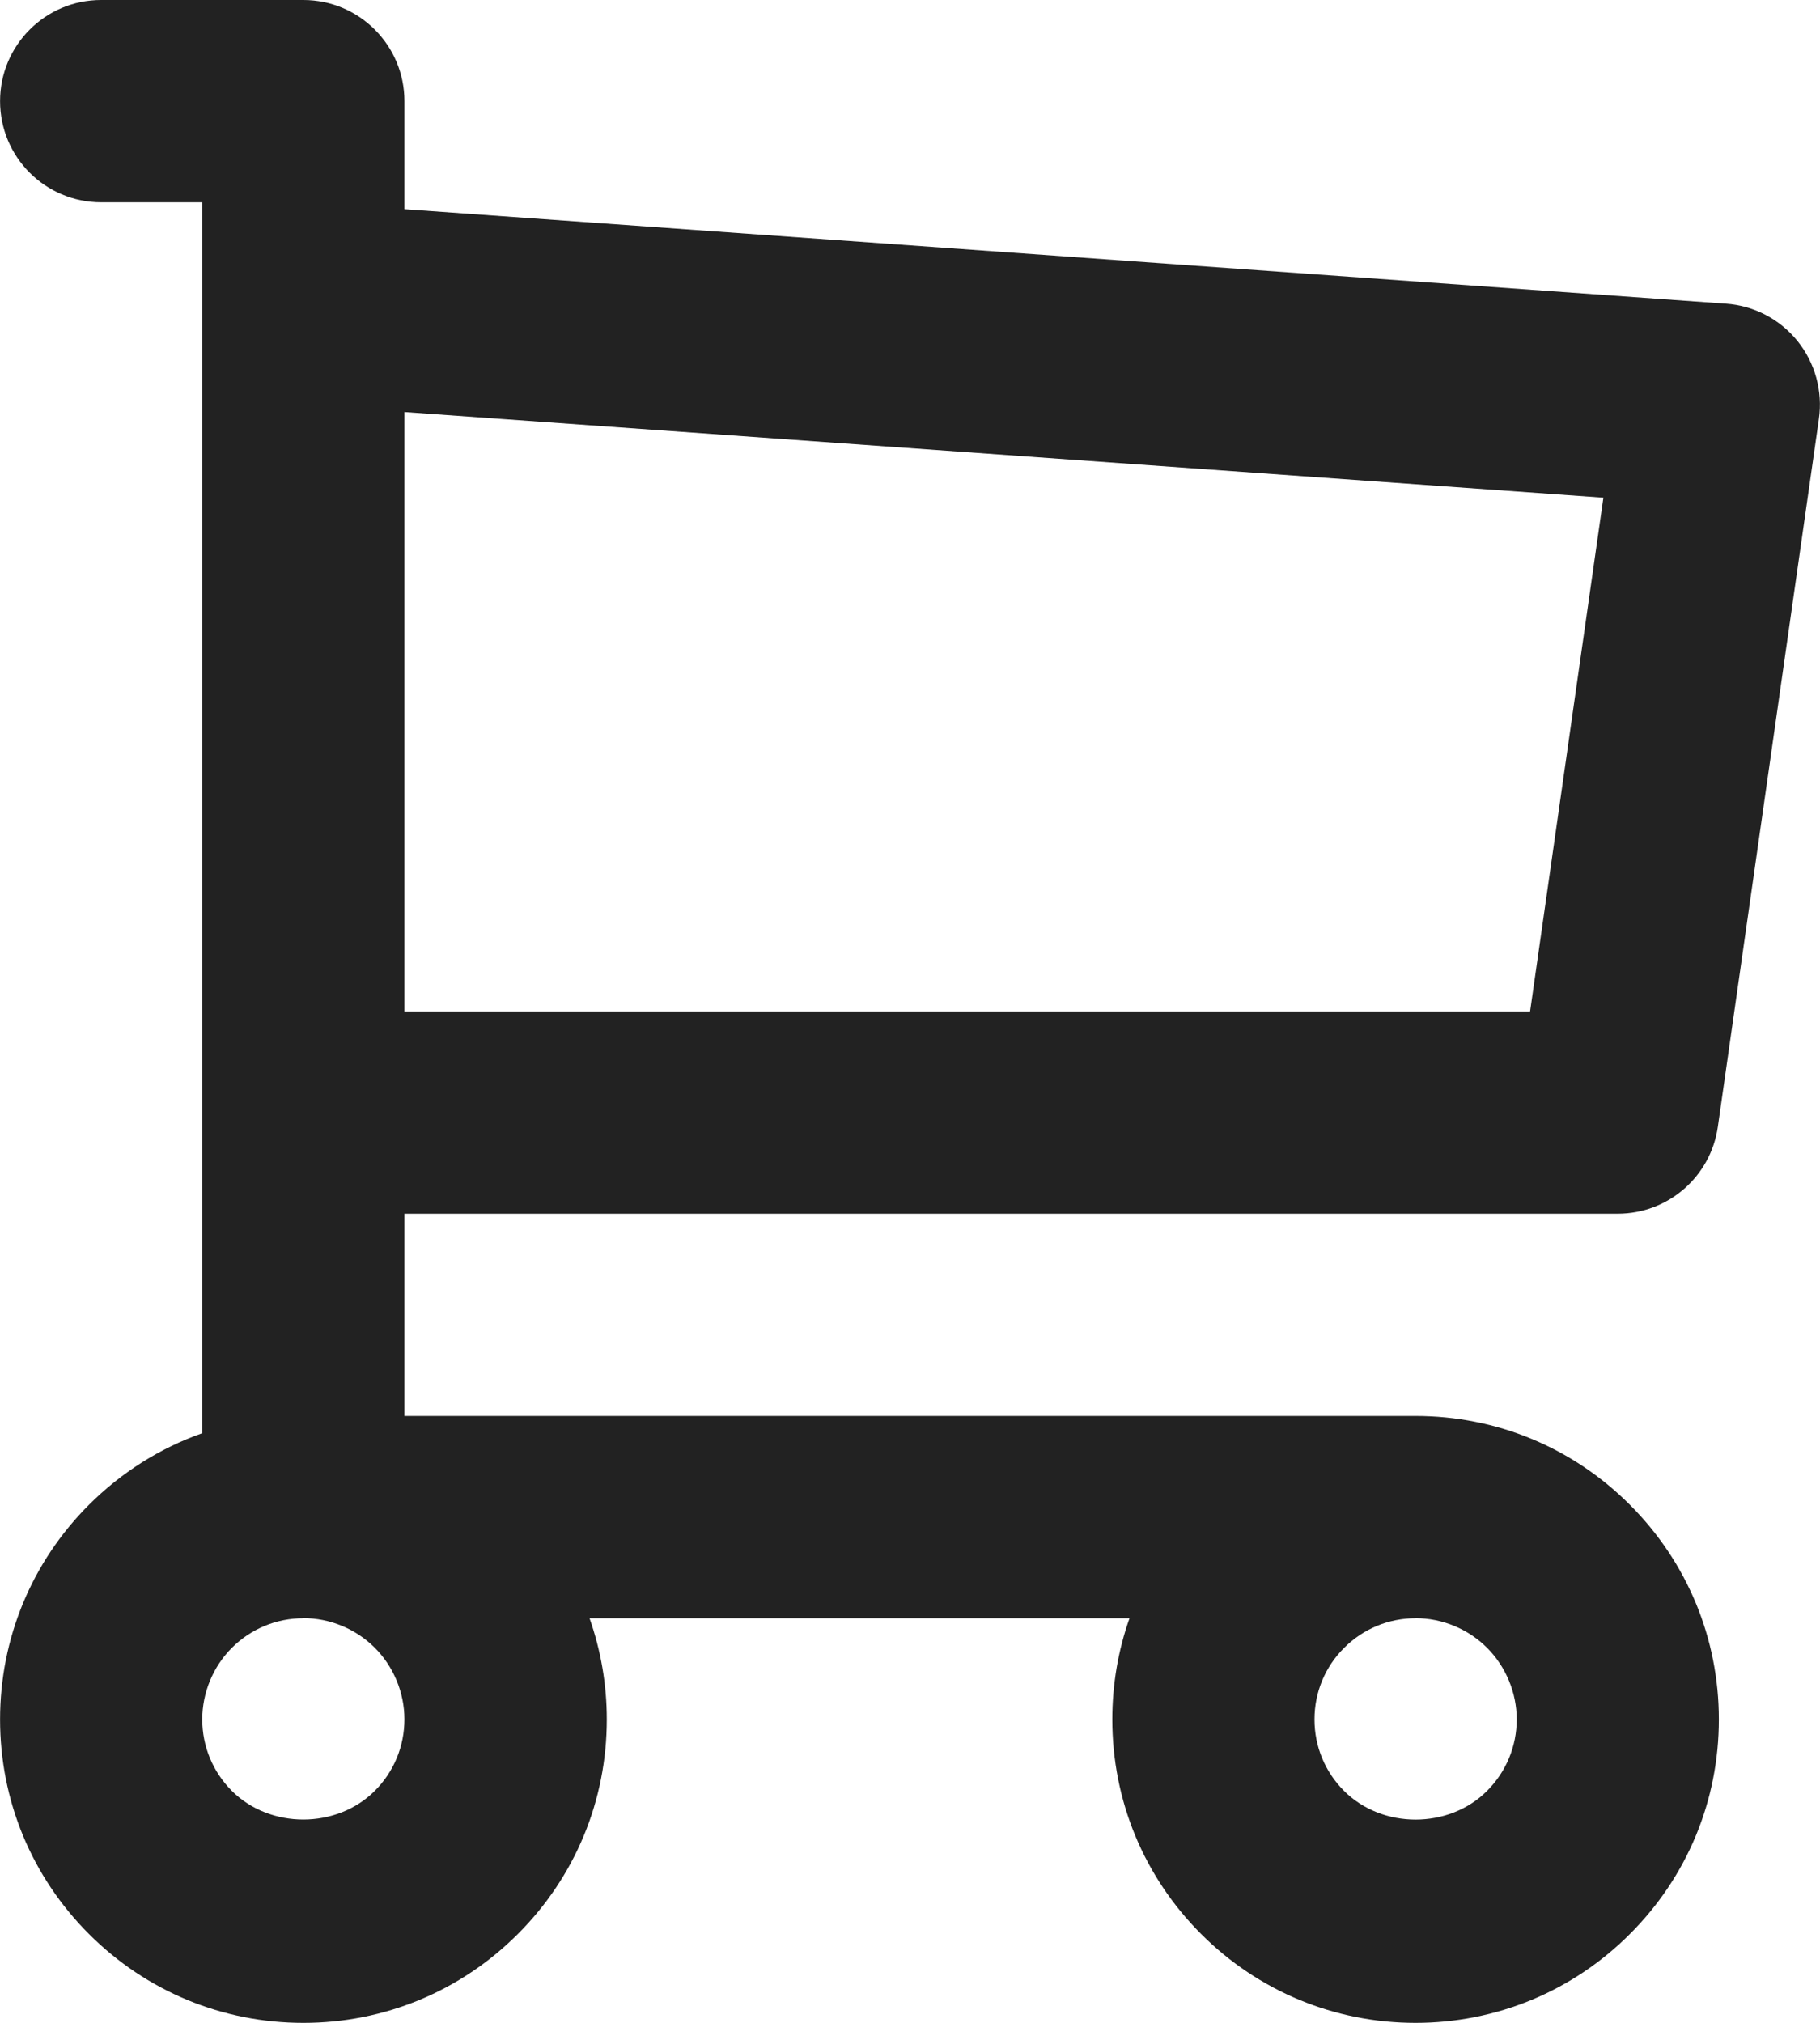 <?xml version="1.0" encoding="UTF-8"?>
<svg id="Layer_1" xmlns="http://www.w3.org/2000/svg" width="28.5" height="31.667" version="1.1" viewBox="0 0 28.5 31.667">
  <!-- Generator: Adobe Illustrator 29.2.1, SVG Export Plug-In . SVG Version: 2.1.0 Build 116)  -->
  <defs>
    <style>
      .st0 {
        fill: #222;
      }
    </style>
  </defs>
  <path class="st0" d="M22.167,31.667c-1.268,0-2.461-.494-3.358-1.391s-1.391-2.09-1.391-3.359c0-.548.092-1.082.269-1.583h-8.455c.177.502.27,1.036.27,1.583,0,1.269-.494,2.461-1.392,3.358-.896.897-2.089,1.392-3.359,1.392s-2.461-.494-3.359-1.392-1.391-2.09-1.391-3.358.494-2.462,1.391-3.359c.51-.51,1.115-.889,1.775-1.122V3.167h-1.583c-.875,0-1.583-.709-1.583-1.583S.709,0,1.583,0h3.167c.875,0,1.583.709,1.583,1.583v1.692l20.696,1.479c.438.031.843.243,1.119.585.275.342.397.783.335,1.218l-1.583,11.083c-.111.78-.779,1.36-1.567,1.36H6.333v3.166h15.833c1.269,0,2.462.494,3.358,1.392.897.897,1.392,2.09,1.392,3.359s-.494,2.461-1.392,3.358c-.896.897-2.089,1.392-3.358,1.392ZM22.167,25.333c-.422,0-.82.165-1.12.465-.298.297-.463.695-.463,1.119s.165.821.463,1.119c.6.599,1.642.598,2.239,0,.3-.3.465-.697.465-1.12,0-.417-.17-.825-.464-1.12-.295-.295-.703-.464-1.12-.464ZM4.75,25.333c-.422,0-.82.165-1.12.464-.294.294-.463.702-.463,1.119,0,.423.165.82.463,1.119.599.599,1.641.598,2.239,0,.3-.3.464-.697.464-1.12,0-.417-.169-.825-.464-1.12s-.703-.464-1.12-.464ZM6.333,15.833h17.627l1.148-8.042-18.775-1.341v9.383Z"/>
</svg>